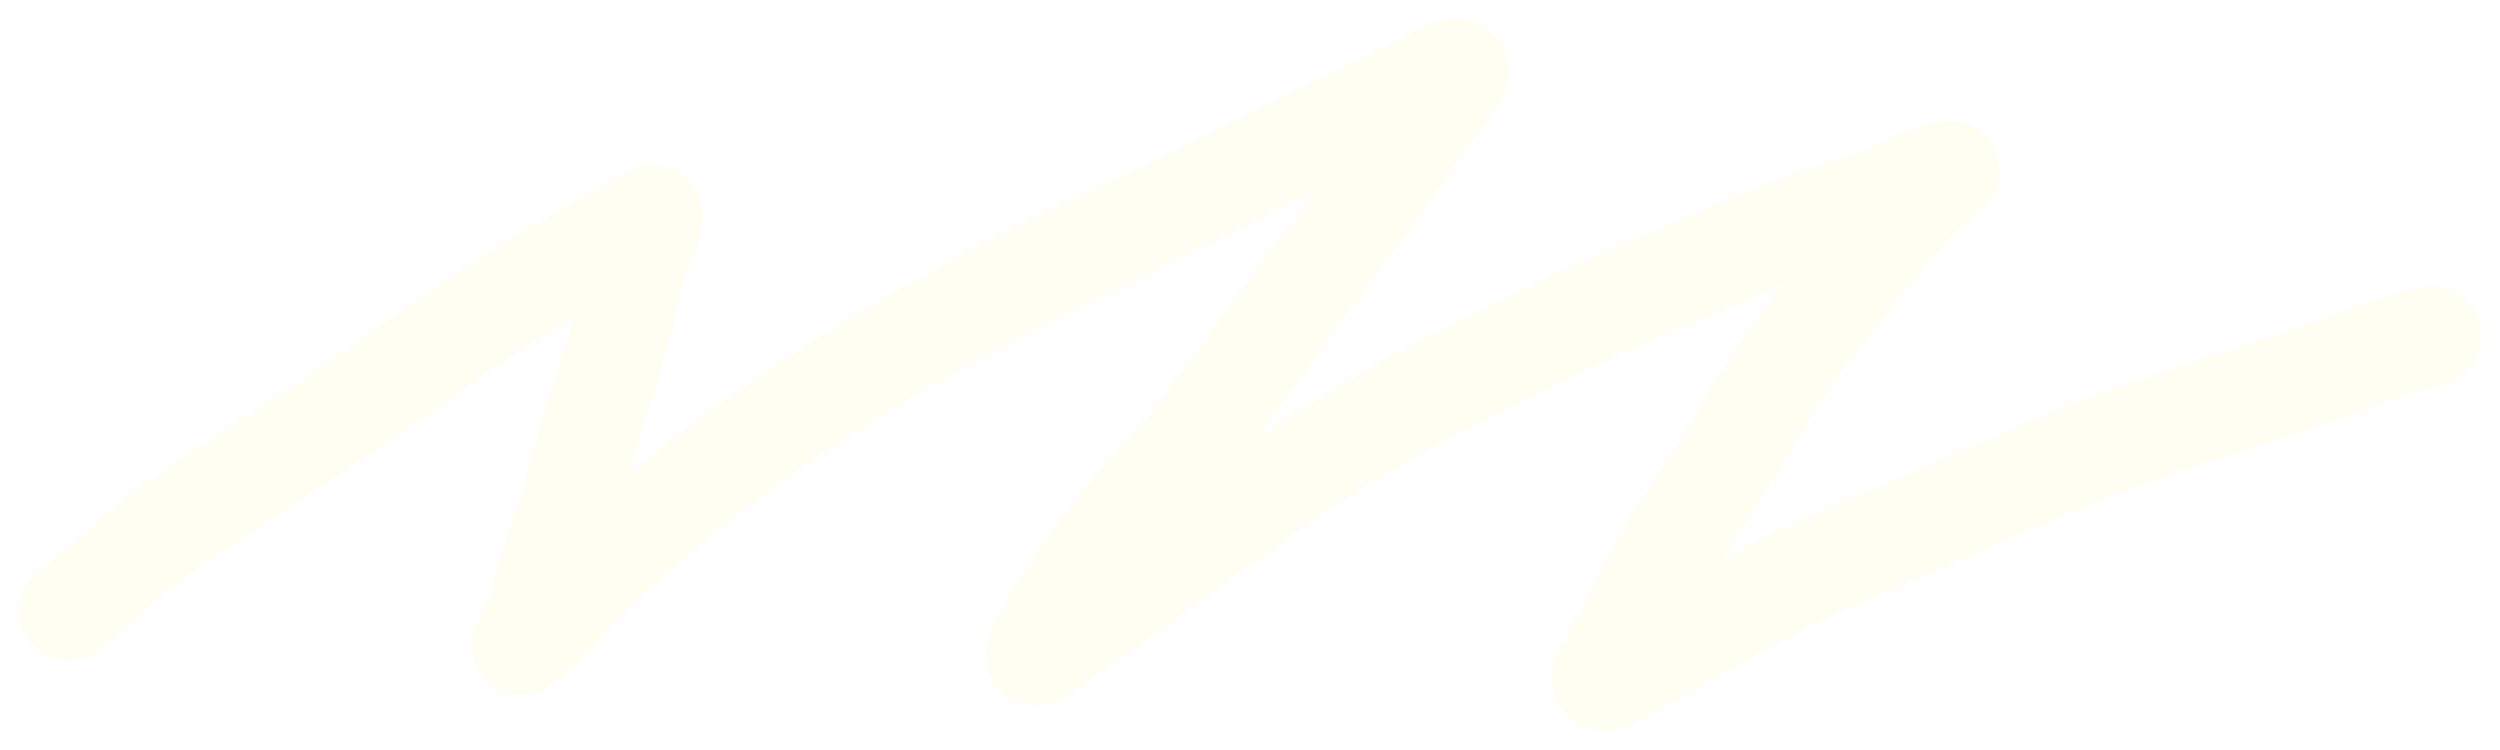<?xml version="1.0" encoding="UTF-8"?> <svg xmlns="http://www.w3.org/2000/svg" width="2007" height="602" viewBox="0 0 2007 602" fill="none"><g filter="url(#filter0_f_882_764)"><path d="M55 490.211C80.062 472.098 98.225 450.611 123.517 432.332C163.783 403.231 206.771 376.508 248.939 348.532C327.706 296.274 399.329 240.784 486.427 193.715C495.603 188.756 506.219 184.097 514.879 178.801C515.727 178.283 524.75 171.116 524.75 172.587C524.75 184.877 513.481 200.286 510.814 212.889C503.639 246.797 495.517 280.676 483.523 314.089C469.03 354.464 462.499 395.811 446.942 435.883C436.953 461.613 434.903 492.29 418.49 516.665C412.723 525.23 442.977 496.622 445.781 493.407C519.374 409.025 631.161 329.81 745.399 265.087C805.852 230.836 873.488 199.298 937.886 167.794C1000.96 136.935 1062.64 104.186 1127.47 74.761C1141.75 68.278 1184.79 40.611 1167.54 64.641C1136.24 108.235 1106.14 152.001 1073.76 195.313C1040.22 240.18 1007.27 285.272 974.758 330.423C943.384 373.997 899.457 413.852 870.53 458.076C857.163 478.512 843.497 498.756 832.497 519.683C822.838 538.059 855.466 510.593 862.401 505.835C937.049 454.619 1004.17 399.964 1083.92 351.373C1184.29 290.224 1297 240.497 1414.31 192.472C1443.57 180.495 1472.83 170.415 1503.73 160.337C1522.36 154.263 1544.15 140.39 1564.12 136.901C1568.37 136.159 1560.32 141.813 1557.74 144.003C1534.01 164.094 1515.71 186.883 1497.64 208.983C1461.66 252.992 1427.1 297.693 1400.96 344.271C1370.71 398.166 1328.42 450.047 1306.6 505.48C1303.54 513.267 1268.78 558.616 1295.28 544.184C1362.88 507.374 1421.4 469.863 1497.35 438.901C1564.5 411.523 1627.35 380.516 1696.51 354.924C1749.32 335.382 1805.5 318.904 1859.39 300.418C1890.18 289.852 1919.29 276.37 1952 269.703" stroke="#FFFEF3" stroke-width="80" stroke-linecap="round"></path></g><defs><filter id="filter0_f_882_764" x="-0.003" y="-0.002" width="2007.01" height="601.999" filterUnits="userSpaceOnUse" color-interpolation-filters="sRGB"><feFlood flood-opacity="0" result="BackgroundImageFix"></feFlood><feBlend mode="normal" in="SourceGraphic" in2="BackgroundImageFix" result="shape"></feBlend><feGaussianBlur stdDeviation="7.5" result="effect1_foregroundBlur_882_764"></feGaussianBlur></filter></defs></svg> 